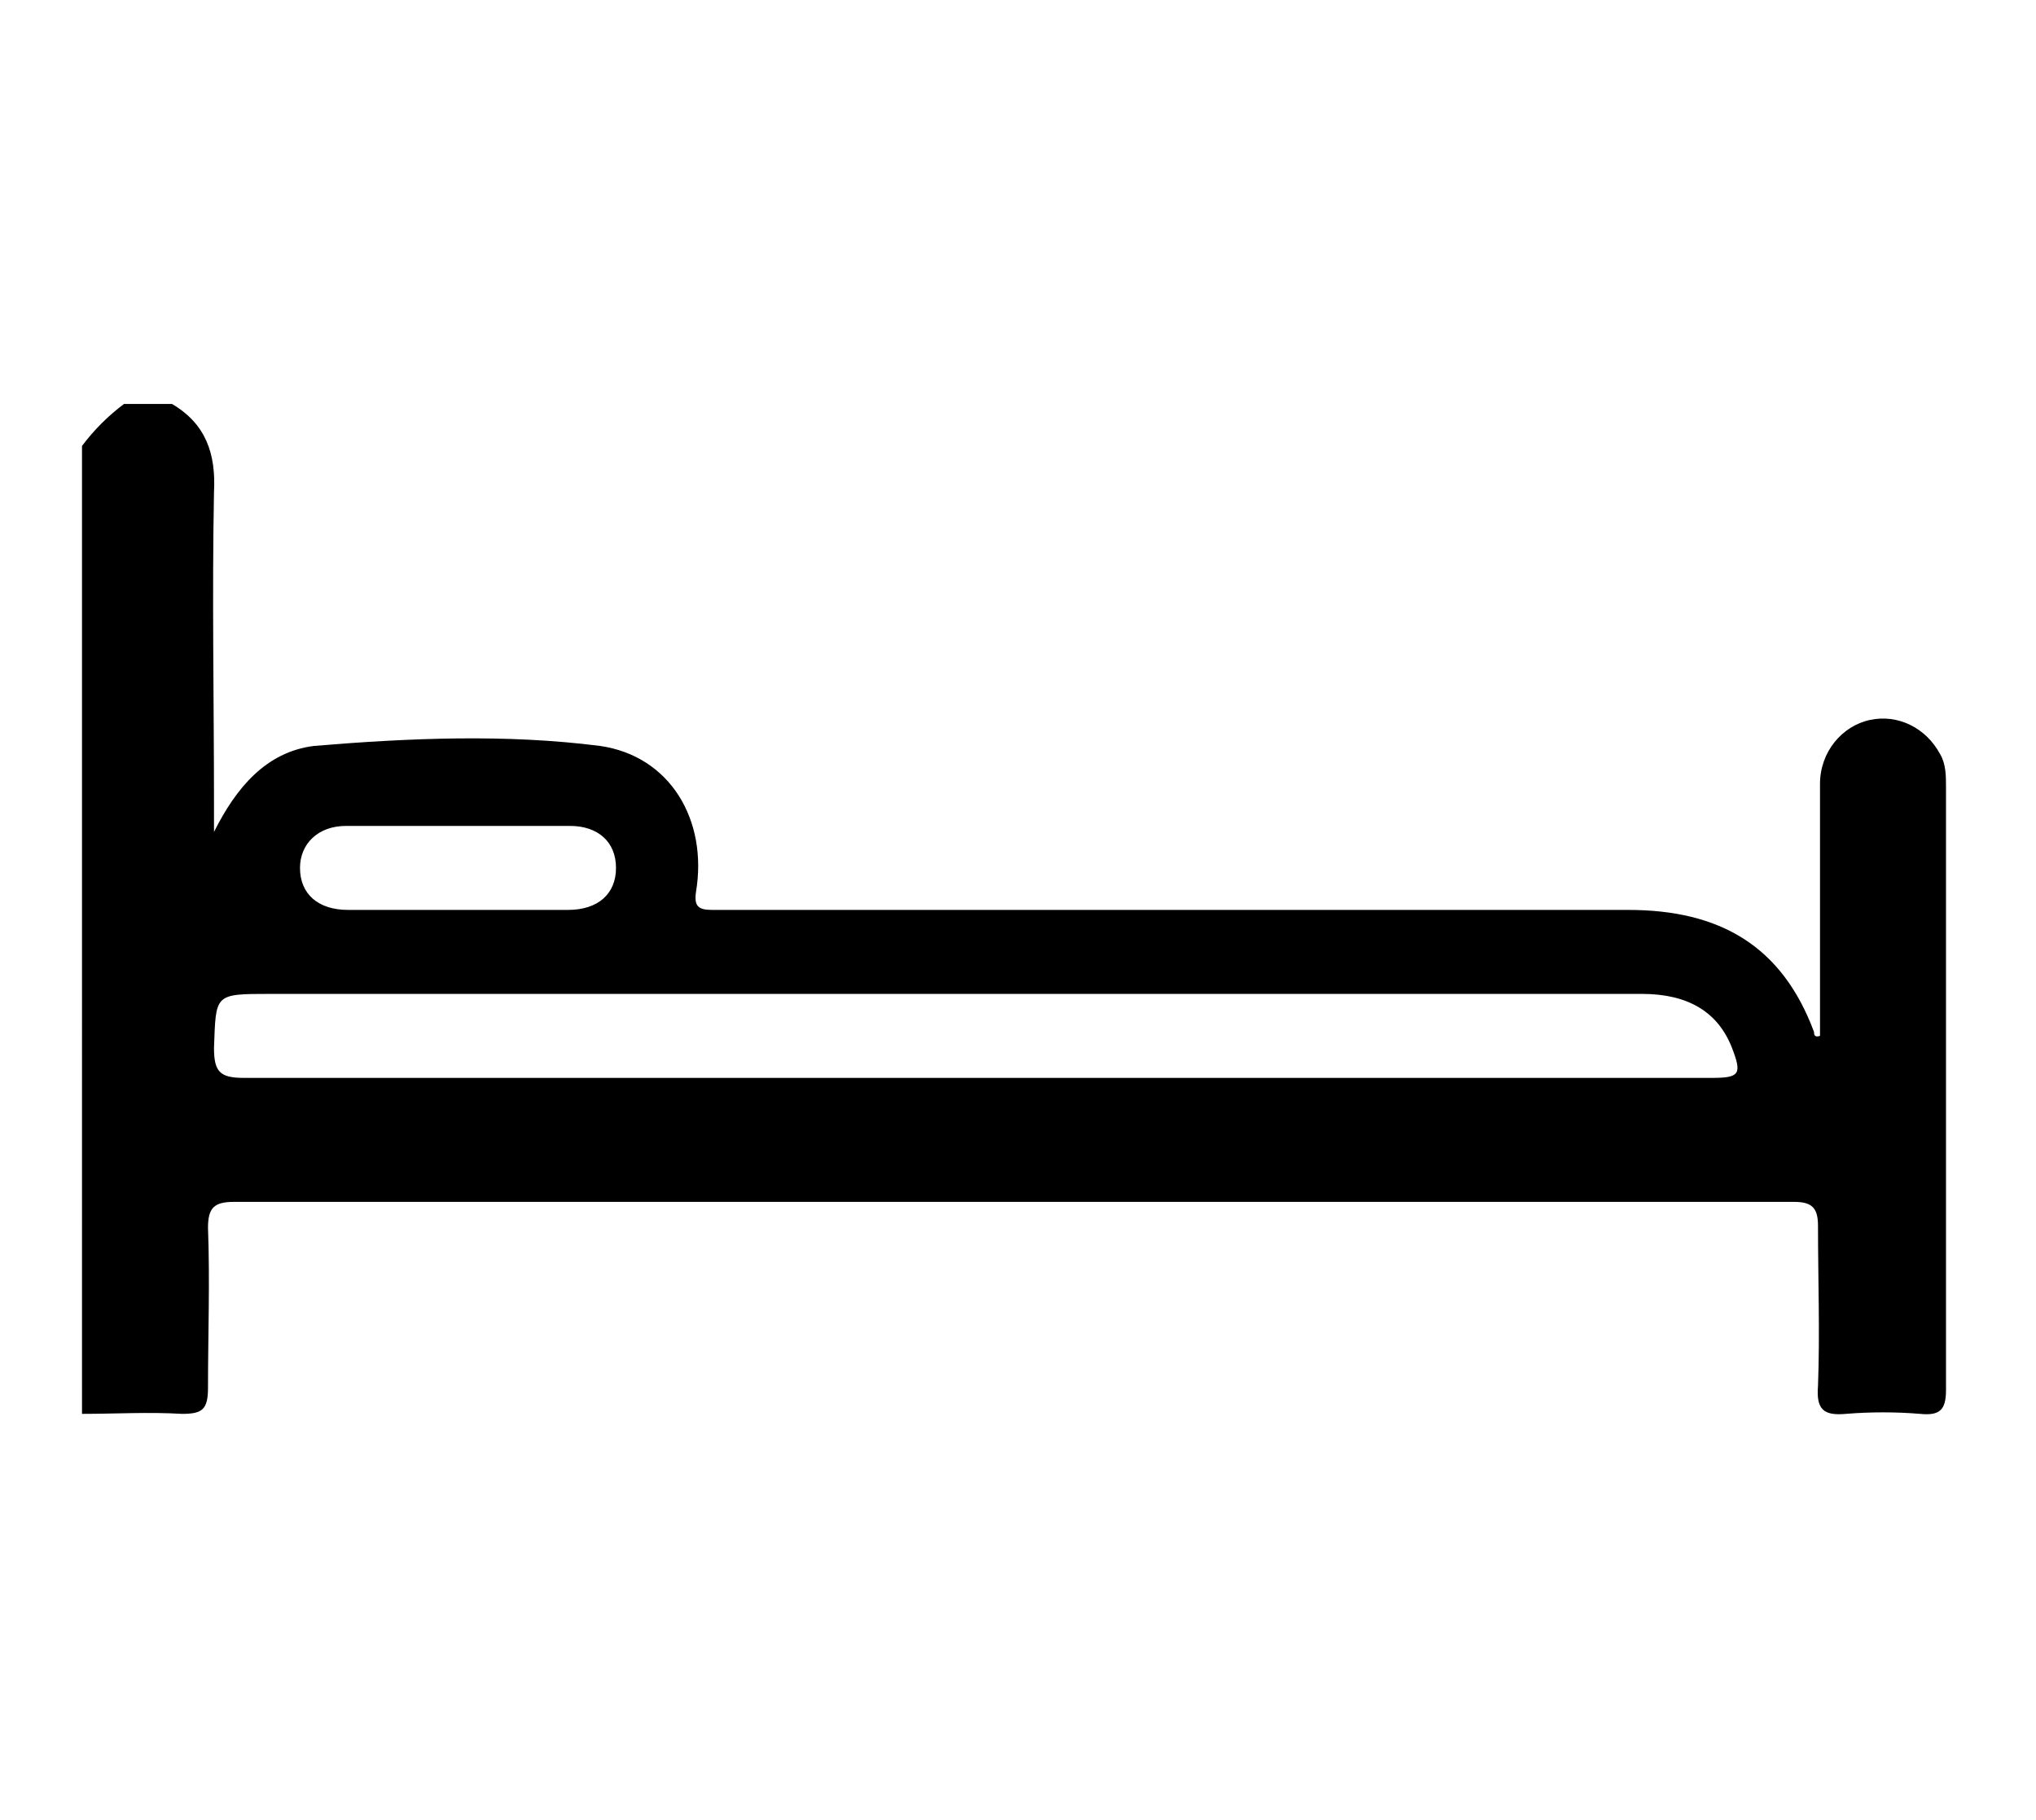 <?xml version="1.0" encoding="utf-8"?>
<!-- Generator: Adobe Illustrator 22.0.1, SVG Export Plug-In . SVG Version: 6.00 Build 0)  -->
<svg version="1.1" id="Layer_1" xmlns="http://www.w3.org/2000/svg" xmlns:xlink="http://www.w3.org/1999/xlink" x="0px" y="0px"
	 viewBox="0 0 101.8 91" style="enable-background:new 0 0 101.8 91;" xml:space="preserve">
<style type="text/css">
	.st0{fill:#000000;}
</style>
<path class="st0" d="M8.6,20.2c1.7,1,2.2,2.5,2.1,4.4c-0.1,5.2,0,10.4,0,15.7v1.3c1.1-2.2,2.6-4,5-4.3c4.8-0.4,9.6-0.6,14.3,0
	c3.5,0.5,5.4,3.7,4.8,7.3c-0.1,0.7,0.1,0.9,0.8,0.9c1.8,0,3.7,0,5.5,0c13.4,0,26.9,0,40.3,0c4.6,0,7.7,1.8,9.3,6.1
	c0,0.1,0,0.3,0.3,0.2c0-4.2,0-8.4,0-12.6c0-1.6,1.1-2.9,2.5-3.2c1.4-0.3,2.8,0.4,3.5,1.7c0.3,0.5,0.3,1.1,0.3,1.7
	c0,10,0,20.1,0,30.1c0,1-0.3,1.3-1.3,1.2c-1.2-0.1-2.5-0.1-3.7,0c-1.1,0.1-1.5-0.2-1.4-1.4c0.1-2.7,0-5.3,0-8c0-0.9-0.3-1.2-1.2-1.2
	c-26,0-52,0-78,0c-1,0-1.3,0.3-1.3,1.3c0.1,2.7,0,5.3,0,8c0,1.1-0.3,1.3-1.3,1.3c-1.7-0.1-3.3,0-5,0V22.3c0.6-0.8,1.3-1.5,2.1-2.1
	H8.6z M48.8,53.9h6.9c9.9,0,19.9,0,29.9,0c1.4,0,1.5-0.2,1-1.5c-0.7-1.8-2.2-2.7-4.5-2.7c-22.9,0-45.7,0-68.6,0
	c-2.8,0-2.7,0-2.8,2.7c0,1.2,0.3,1.5,1.5,1.5C24.4,53.9,36.6,53.9,48.8,53.9 M22.9,45.5c1.8,0,3.7,0,5.5,0c1.5,0,2.4-0.8,2.4-2.1
	c0-1.3-0.9-2.1-2.3-2.1c-3.7,0-7.5,0-11.2,0c-1.4,0-2.3,0.9-2.3,2.1c0,1.3,0.9,2.1,2.4,2.1C19.2,45.5,21,45.5,22.9,45.5"/>
</svg>
